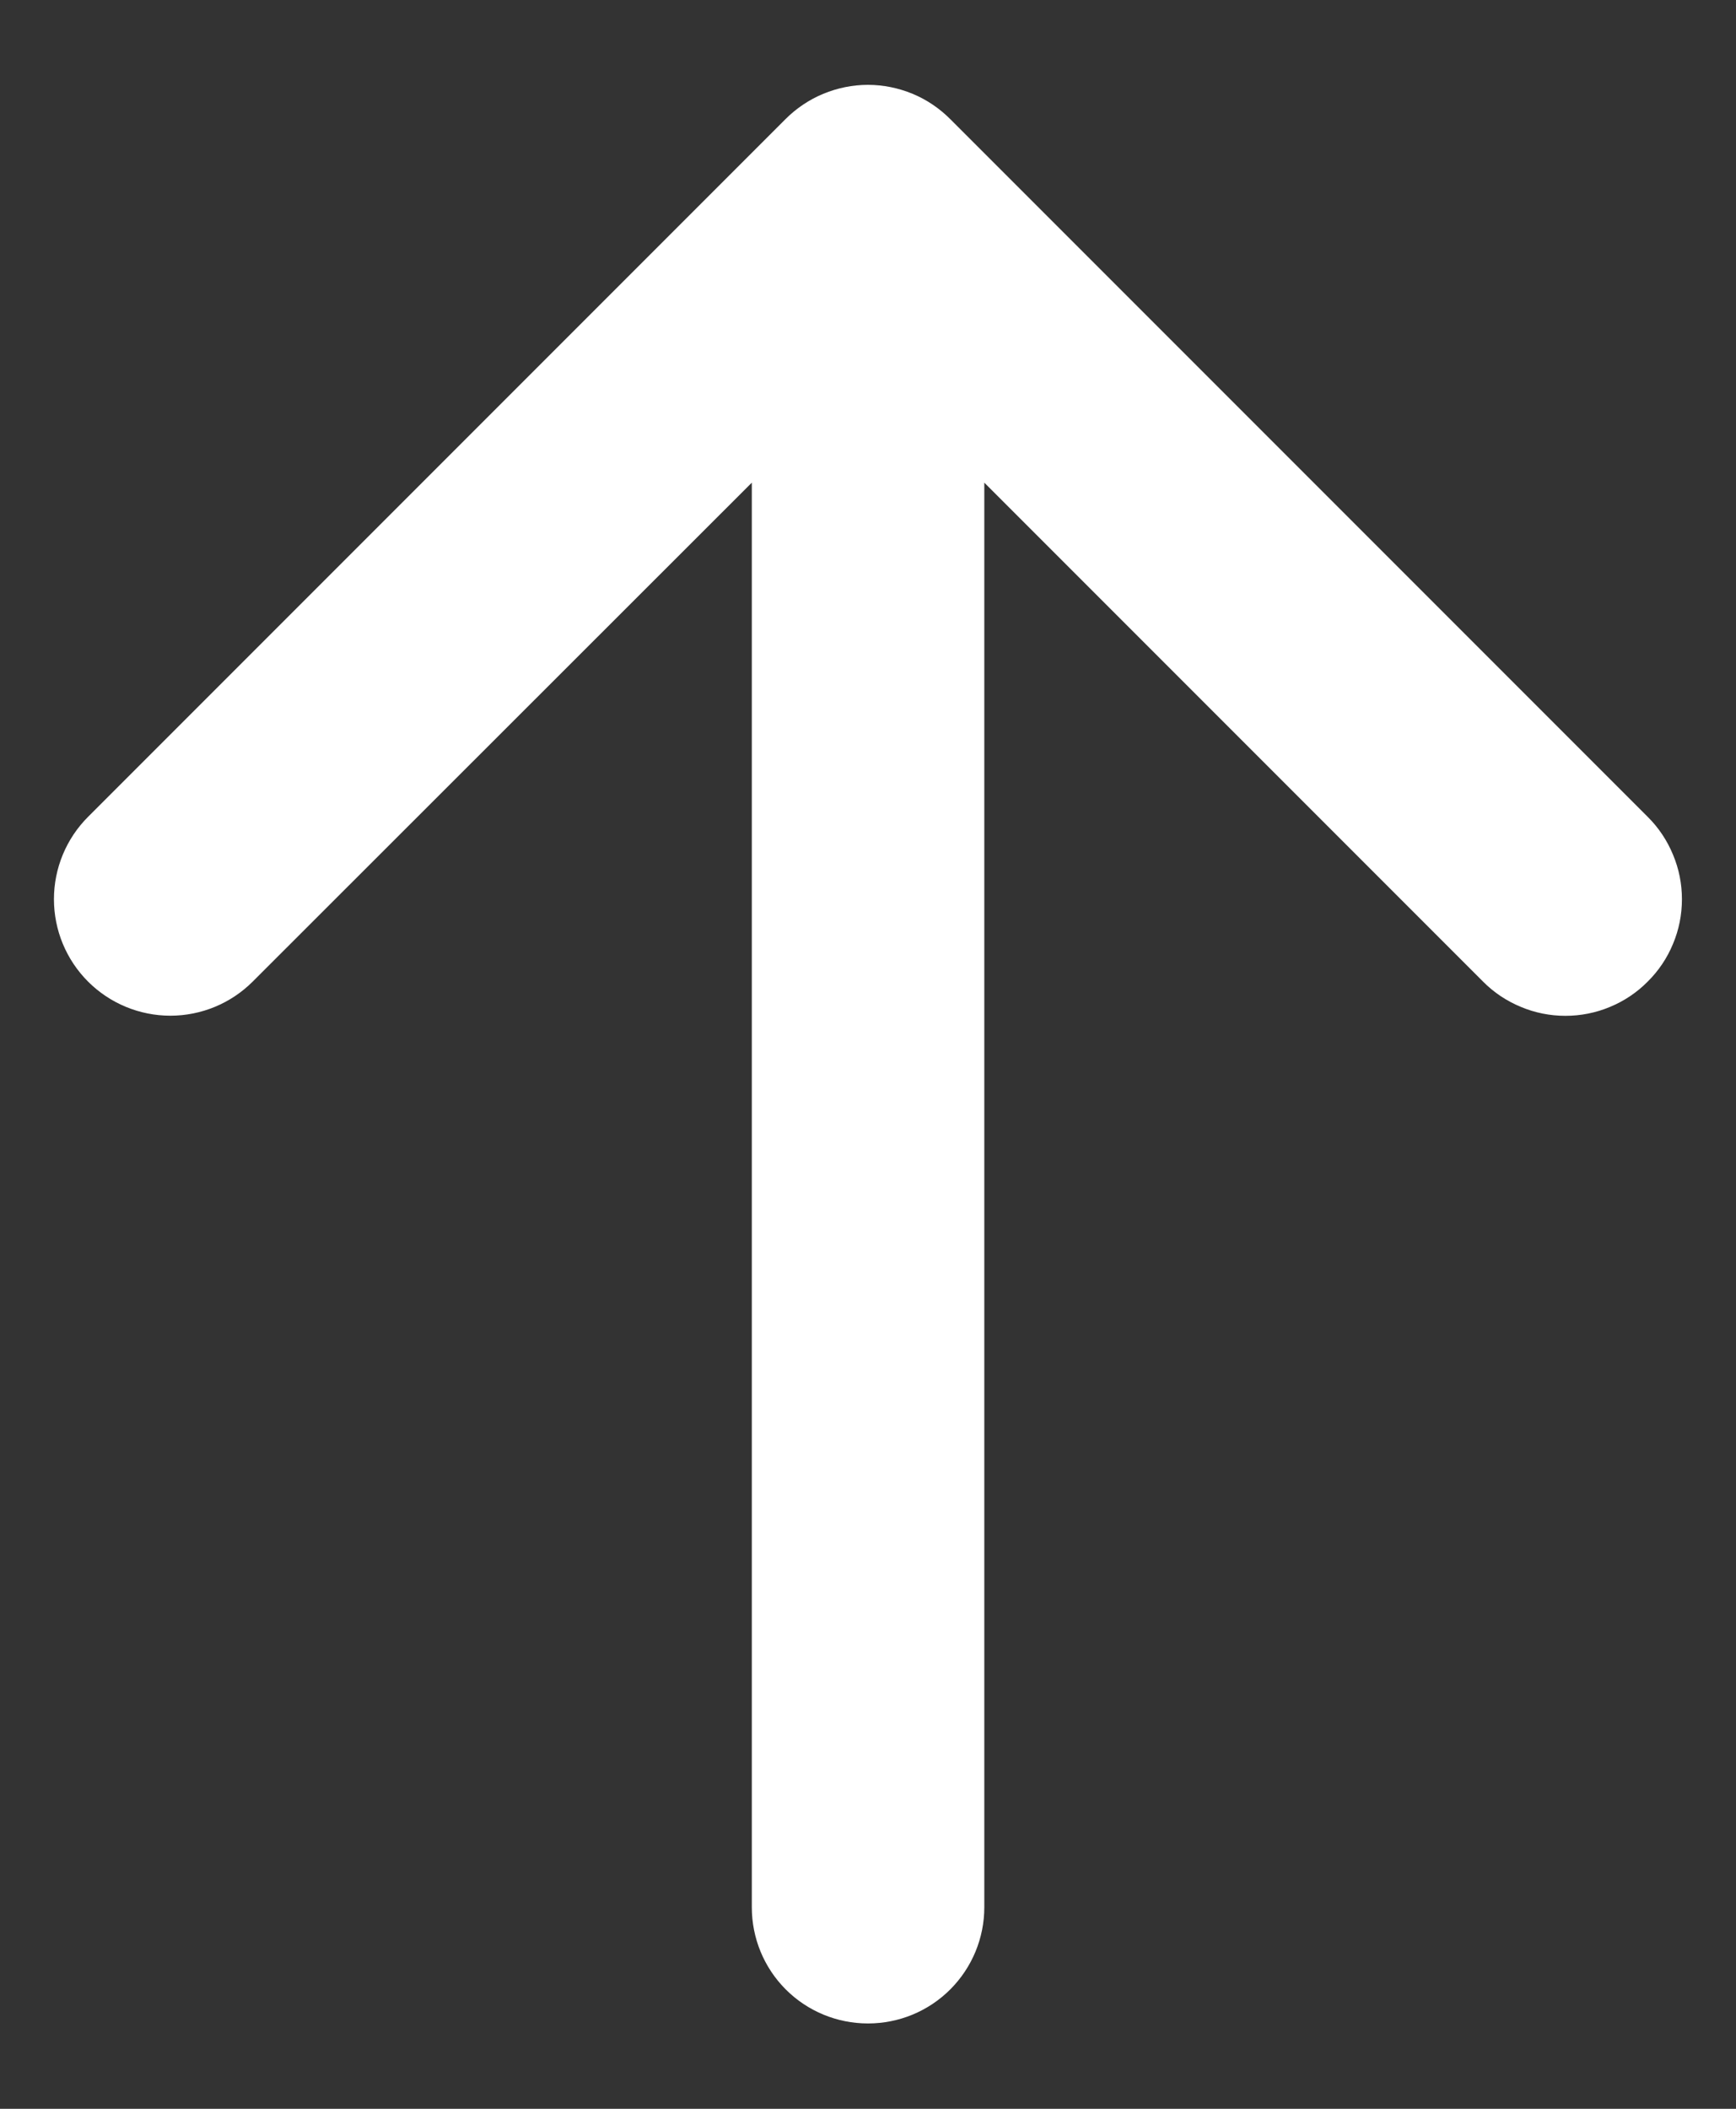 <svg width="14" height="17" viewBox="0 0 14 17" fill="none" xmlns="http://www.w3.org/2000/svg">
<rect x="0" y="0" width="14" height="17" fill="#333333" stroke="none"/>
<path d="M13.288 7.913C13.201 8.001 13.098 8.07 12.984 8.117C12.87 8.165 12.748 8.189 12.624 8.189C12.501 8.189 12.379 8.165 12.265 8.117C12.151 8.07 12.047 8.001 11.96 7.913L7.938 3.891V15.375C7.938 15.624 7.839 15.862 7.663 16.038C7.487 16.214 7.249 16.312 7 16.312C6.751 16.312 6.513 16.214 6.337 16.038C6.161 15.862 6.063 15.624 6.063 15.375V3.891L2.038 7.913C1.862 8.089 1.623 8.188 1.374 8.188C1.125 8.188 0.886 8.089 0.71 7.913C0.534 7.737 0.435 7.498 0.435 7.249C0.435 7 0.534 6.761 0.71 6.585L6.335 0.96C6.422 0.873 6.526 0.803 6.64 0.756C6.754 0.709 6.876 0.684 6.999 0.684C7.123 0.684 7.245 0.709 7.359 0.756C7.473 0.803 7.576 0.873 7.663 0.96L13.288 6.585C13.376 6.672 13.445 6.776 13.492 6.89C13.54 7.004 13.564 7.126 13.564 7.249C13.564 7.373 13.54 7.495 13.492 7.609C13.445 7.723 13.376 7.826 13.288 7.913Z" fill="white"/>
</svg>
